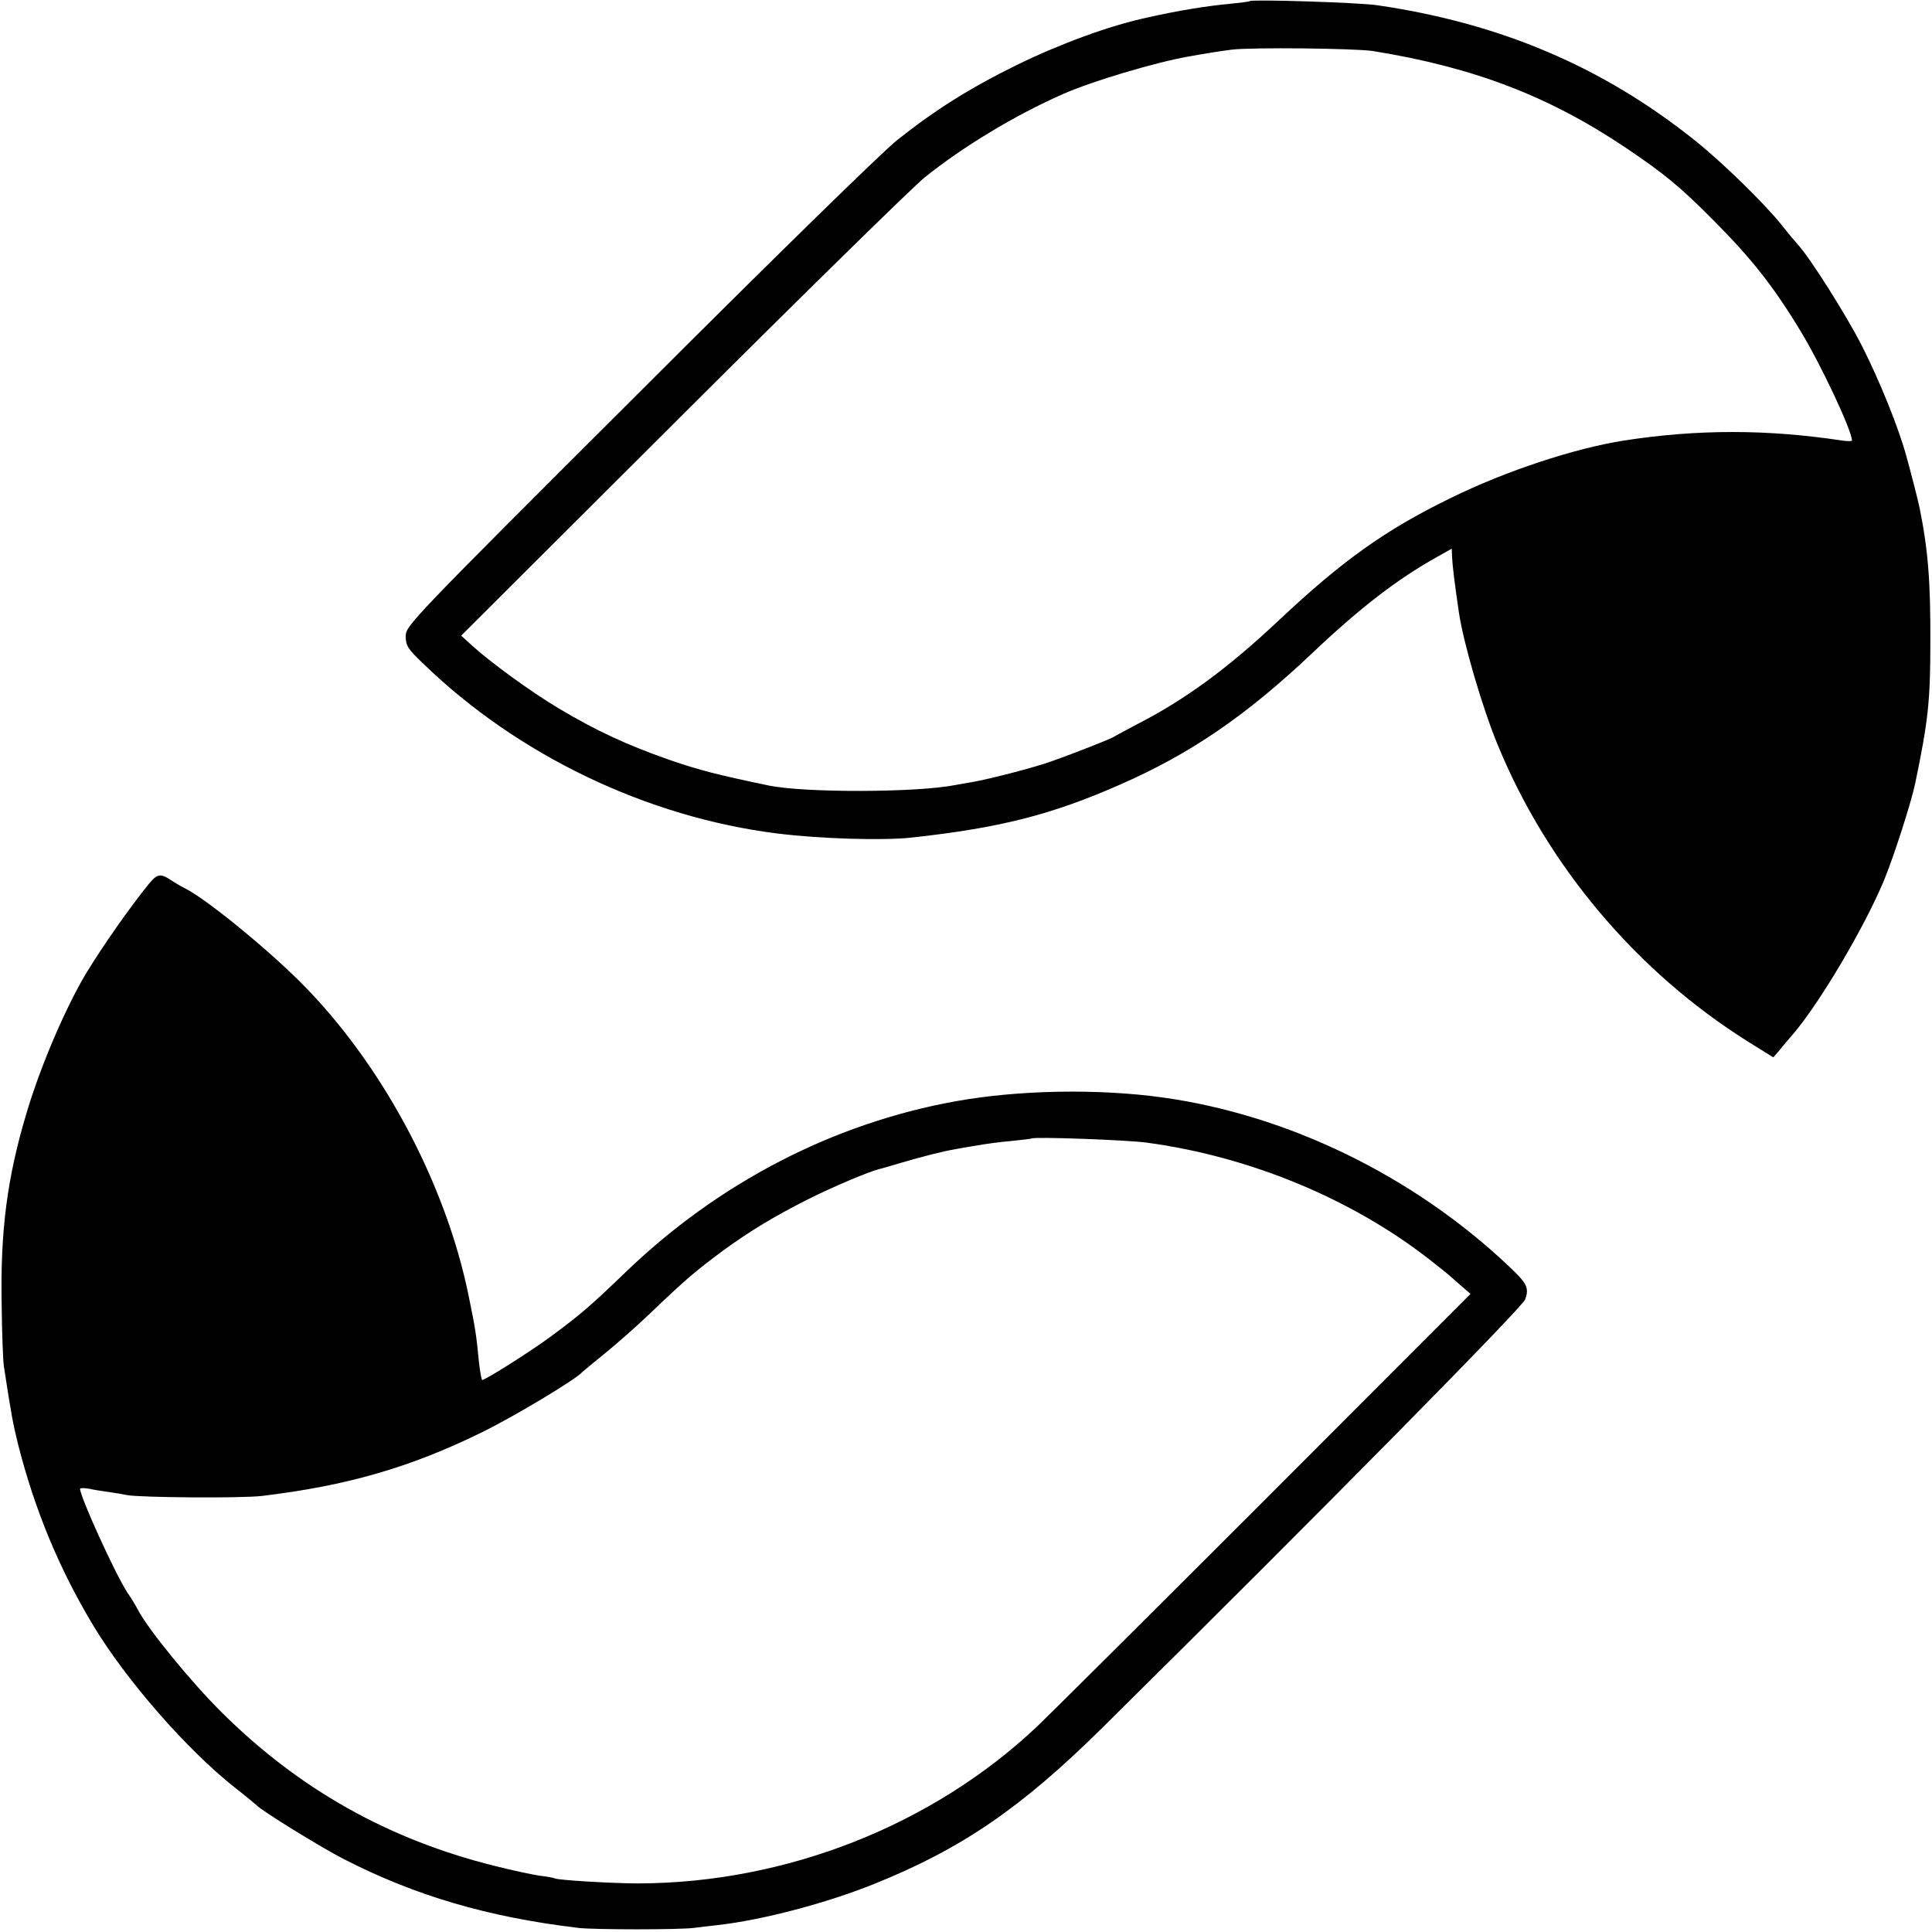<svg version="1" xmlns="http://www.w3.org/2000/svg" width="933.333" height="933.333" viewBox="0 0 700 700"><path d="M452.8.4c-.1.2-3.4.6-7.3 1-8.5.8-18 2.3-30 5-13.5 2.9-31.2 9.4-47 17.1-17.1 8.4-29.8 16.4-43.5 27.3-5.4 4.3-45.5 43.5-93.7 91.7-82.7 82.5-84.3 84.2-84.3 88 0 3.4.7 4.6 6.3 9.9 34.2 33.2 81.1 55.7 128.4 61.6 15.3 1.9 37.9 2.6 48.3 1.5 32.2-3.5 51.1-8.3 76-19.3 25.3-11.1 45.4-24.8 69.5-47.6 17.3-16.4 30.7-26.7 44.8-34.6l5.7-3.2.1 2.9c.2 3.6.9 9.4 2.5 20.3 1.7 11.2 8.5 34.5 14.1 48 18 43.8 50.4 82.2 90.8 107.5l9 5.6 2-2.3c1.1-1.4 3.5-4.2 5.4-6.4 9.7-11.5 25.6-38.4 32.7-55.4 3.6-8.7 9.9-28.4 11.3-35.1 4.7-22.6 5.5-29.9 5.5-50.9.1-22.2-.8-33.7-3.9-49-.5-2.5-3.2-13.1-4.9-19.1-2.7-9.9-9.6-27-15.9-39.4-5.6-11.1-19-32.3-23.4-37-1-1.1-3.6-4.2-5.7-6.9C639 73.4 624 58.8 614 50.8 580.7 24.2 543.6 8.4 499 1.9c-6.7-1-45.3-2.2-46.2-1.5zm44.7 18.1c36.5 5.9 63.6 16.3 91.5 35 14.1 9.5 19.8 14.2 32 26.5 13.4 13.5 21.4 23.5 31.1 39.5 7.5 12.2 18.9 36.5 18.9 40.1 0 .3-1.7.3-3.7 0-27.1-4.1-52.3-4.1-78.8 0-18 2.8-43.1 11.1-63 20.9-23.6 11.5-39.1 22.6-62.1 44.2-18.8 17.7-34.2 28.9-51.4 37.7-4.1 2.2-7.9 4.2-8.5 4.6-1.1.7-13.1 5.5-22.7 8.9-5.8 2.1-22.3 6.4-28.8 7.5-1.9.3-4.5.8-5.7 1-14 2.8-54.8 2.9-67.8.2-18.2-3.8-25-5.5-36-9.3-15.4-5.4-26.4-10.5-40-18.6-10.1-6-24.9-16.8-31.7-23l-3.7-3.4 80.2-80c44.1-44 83.6-82.7 87.7-86 13.8-11.1 32.8-22.6 50.1-30.2 10.6-4.7 33.5-11.5 45.4-13.6 7.3-1.3 9.8-1.7 15.7-2.5 6.9-.9 44.9-.5 51.3.5zM53.9 320.3c-6.9 8.5-16.5 22.2-22.6 32.2-7.4 12.3-16.5 33.4-21.6 50.5-7.1 23.5-9.6 43-9.1 69.5.1 10.4.5 20.6.8 22.5 2.9 18.9 3.3 20.7 5.2 28.5 6 23.6 14.9 45 27.1 65.3 12 20 34.1 45.2 51.3 58.8 4.1 3.2 7.7 6.2 8 6.5 1.7 1.9 22.9 15 31.4 19.4 26.1 13.4 52.4 21.1 85 25 5.4.7 37.4.7 42.1 0 1.7-.2 5.5-.7 8.5-1 16.1-1.8 39.3-7.9 56.7-14.9 31.6-12.7 53.3-27.5 82.8-56.7 79.3-78.4 152.1-152.2 153.1-155.1 1.5-4.2.7-5.8-6-12.1-34.6-32.7-80-54.8-125.6-61.1-23.3-3.2-51.9-2.7-74.7 1.4-44.4 8-86 29.5-119.8 62.1-12.9 12.4-16.1 15.1-26.6 22.9-7.1 5.3-24 16-25.2 16-.2 0-.8-3-1.2-6.8-.9-9.5-1.3-12-3.6-23.2-8.3-41.3-31.7-85-61.4-114.5-12.8-12.7-34-29.9-41.4-33.6-1.4-.7-3.8-2.1-5.3-3.1-3.6-2.4-4.9-2.2-7.9 1.5zM415.5 414c37.2 5 74.2 20.3 102.5 42.4 3.6 2.8 6.7 5.3 7 5.6.3.3 2.2 1.9 4.2 3.7l3.6 3.1-75.3 75.4c-41.4 41.4-78.2 78-81.7 81.3-38 35.9-90.9 56.7-144.3 56.9-9.8 0-29.3-1.2-30.4-1.8-.3-.2-2.8-.7-5.6-1-2.7-.4-10.2-2-16.5-3.6-38.4-9.6-70.7-27.8-98.6-55.5-11.1-11-26.8-30.2-30.4-37.2-.8-1.5-2.5-4.4-3.8-6.2-4.3-6.5-17.2-34.8-17.2-37.7 0-.3 1.5-.3 3.3 0 1.7.4 5 .9 7.2 1.2 2.2.3 5.1.8 6.5 1.1 4.8.9 41.5 1.2 49 .3 30.6-3.7 53.4-10.2 79.5-23 11.5-5.6 34.5-19.4 36.5-21.9.3-.3 3.9-3.3 8-6.6s11.6-9.9 16.5-14.6c13.1-12.5 16.4-15.3 26.5-22.8 9.6-7 18.7-12.5 30.8-18.6 9-4.5 22-10 25.7-10.9.6-.1 4.2-1.2 8-2.3 7.1-2.1 15.3-4.2 19-4.8 1.1-.2 4.7-.9 8-1.4 3.3-.6 9.2-1.4 13-1.7 3.9-.4 7.1-.8 7.3-.9.8-.7 34.2.5 41.7 1.5z"/></svg>